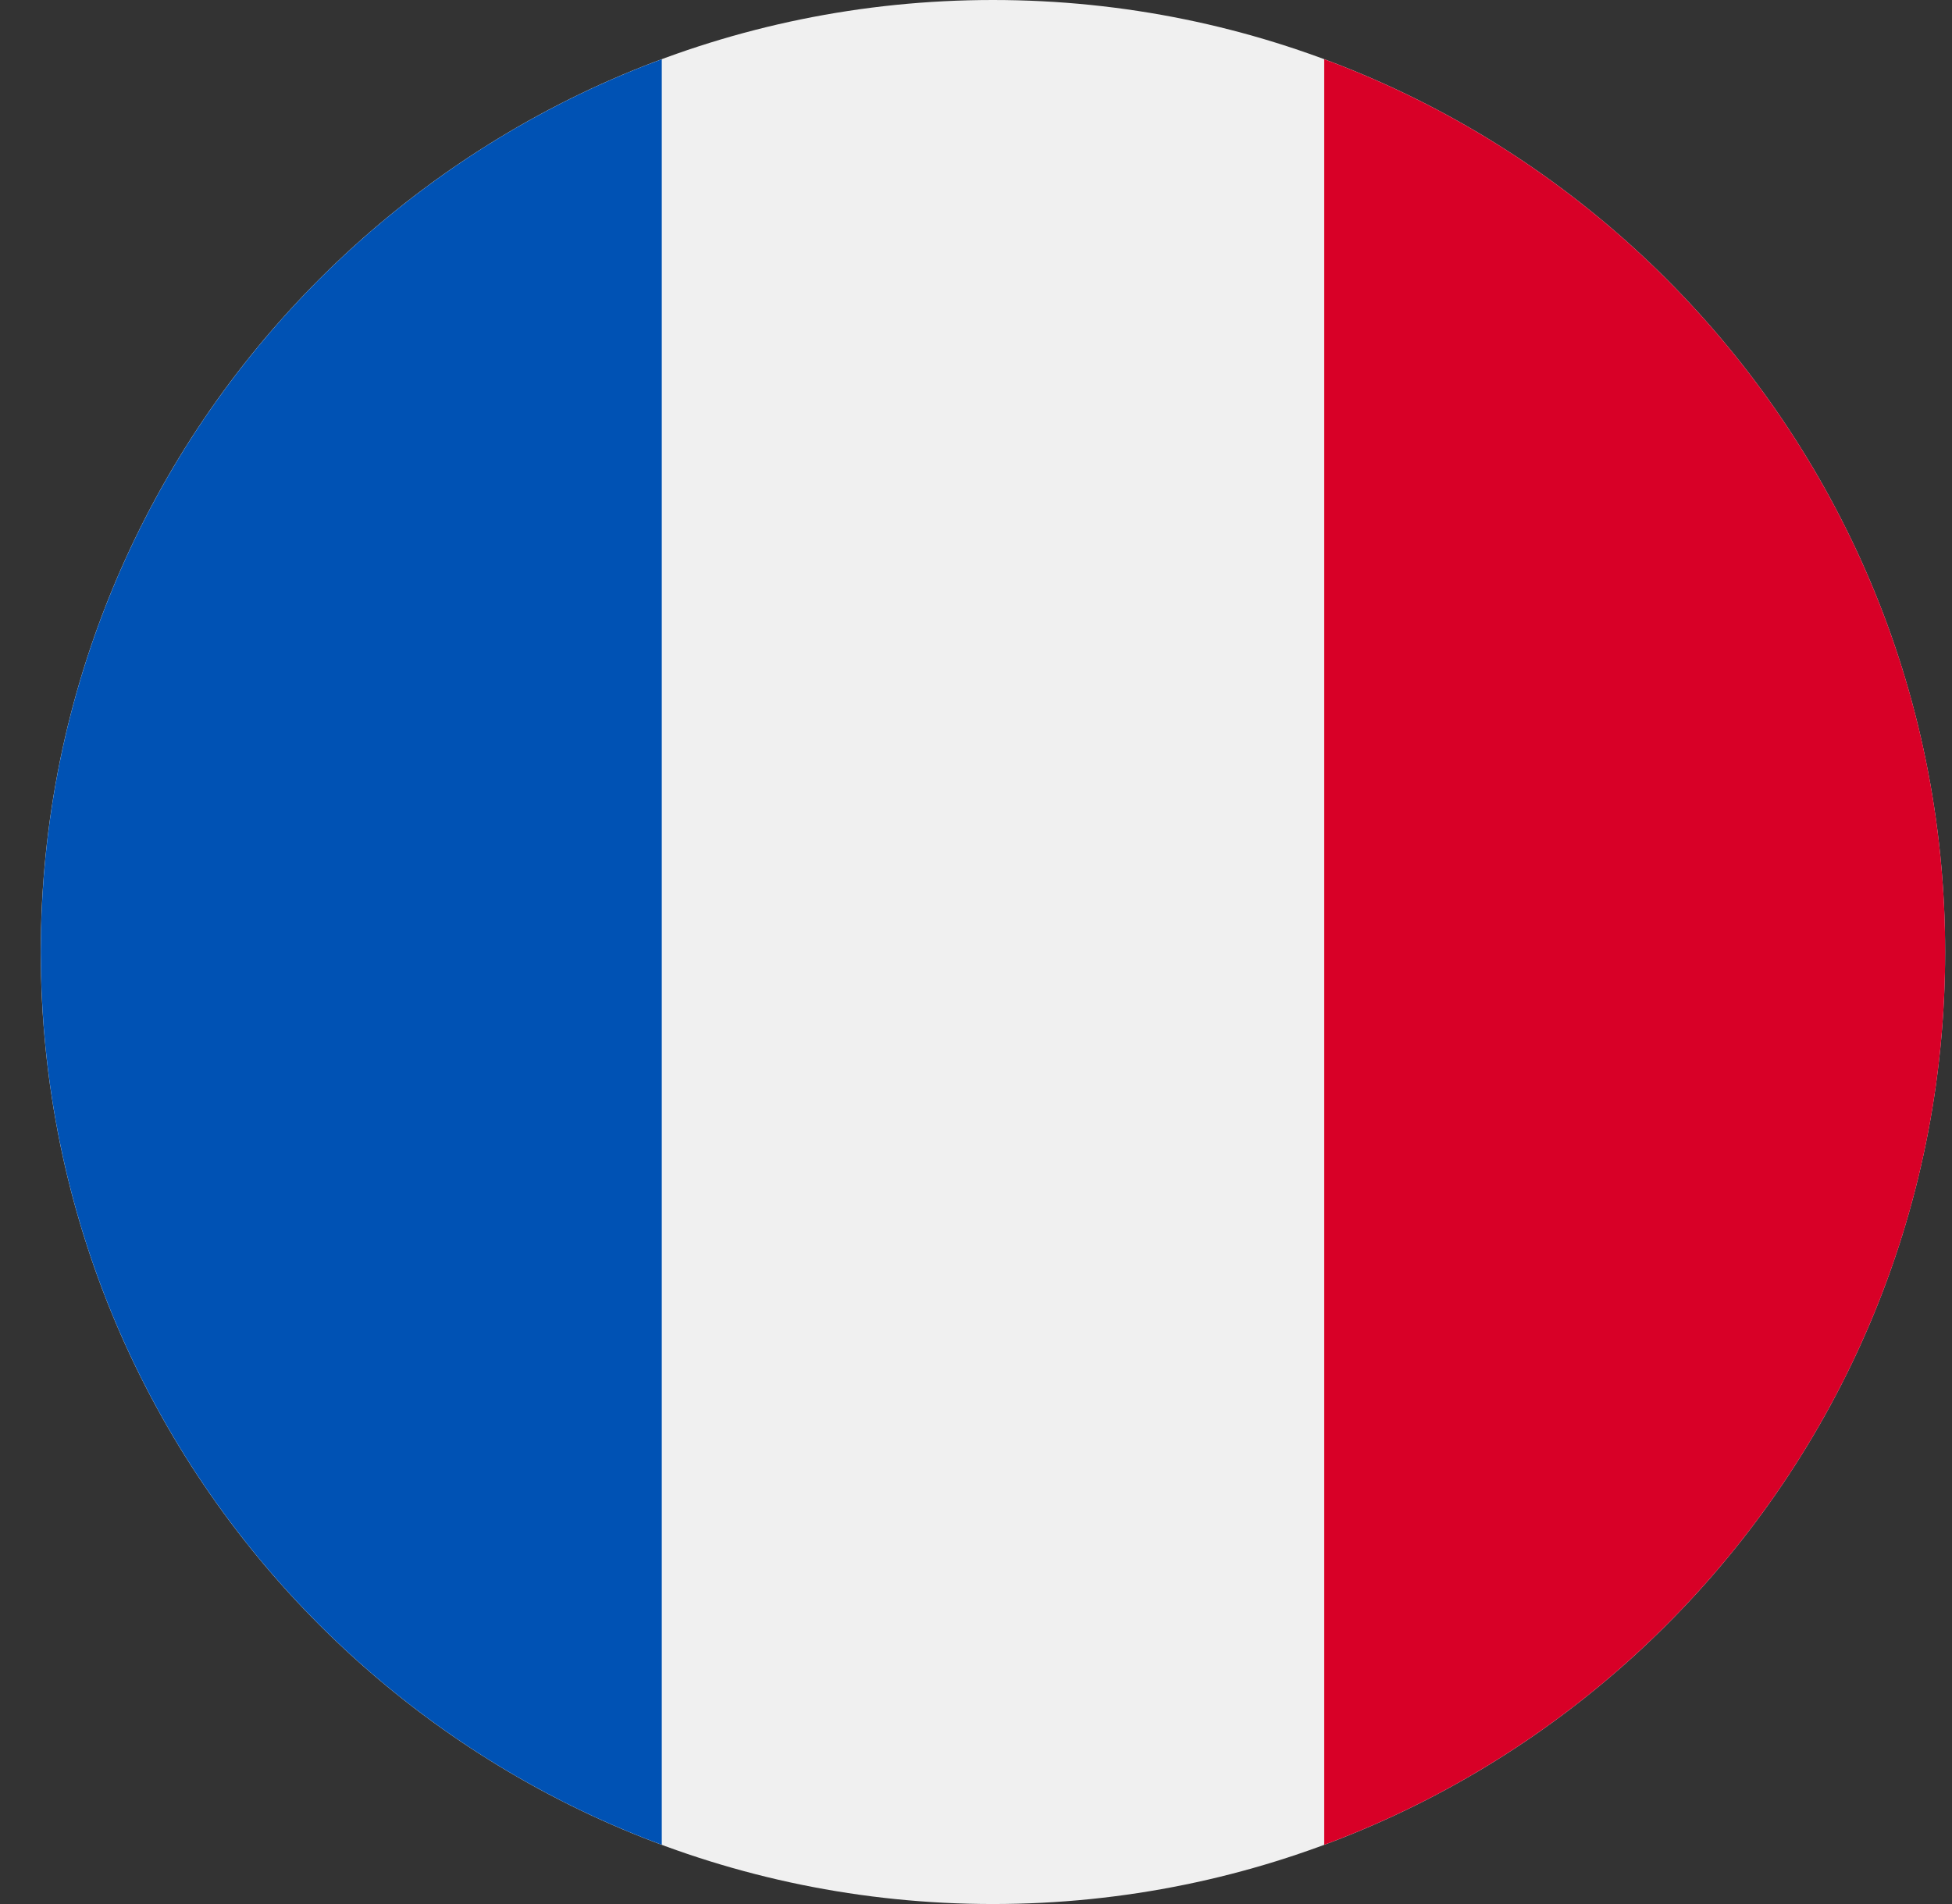 <svg width="41" height="40" viewBox="0 0 41 40" fill="none" xmlns="http://www.w3.org/2000/svg">
<rect x="0" y="0" width="41" height="40" fill="#333333" stroke="none"/>
<g clip-path="url(#clip0_51_1661)">
<path d="M20.856 40C31.902 40 40.856 31.046 40.856 20C40.856 8.954 31.902 0 20.856 0C9.811 0 0.856 8.954 0.856 20C0.856 31.046 9.811 40 20.856 40Z" fill="#F0F0F0"/>
<path d="M40.857 20C40.857 11.401 35.429 4.07 27.814 1.244V38.756C35.429 35.93 40.857 28.599 40.857 20Z" fill="#D80027"/>
<path d="M0.857 20C0.857 28.599 6.285 35.93 13.9 38.756V1.244C6.285 4.07 0.857 11.401 0.857 20Z" fill="#0052B4"/>
</g>
<defs>
<clipPath id="clip0_51_1661">
<rect width="40" height="40" fill="white" transform="translate(0.857)"/>
</clipPath>
</defs>
</svg>
